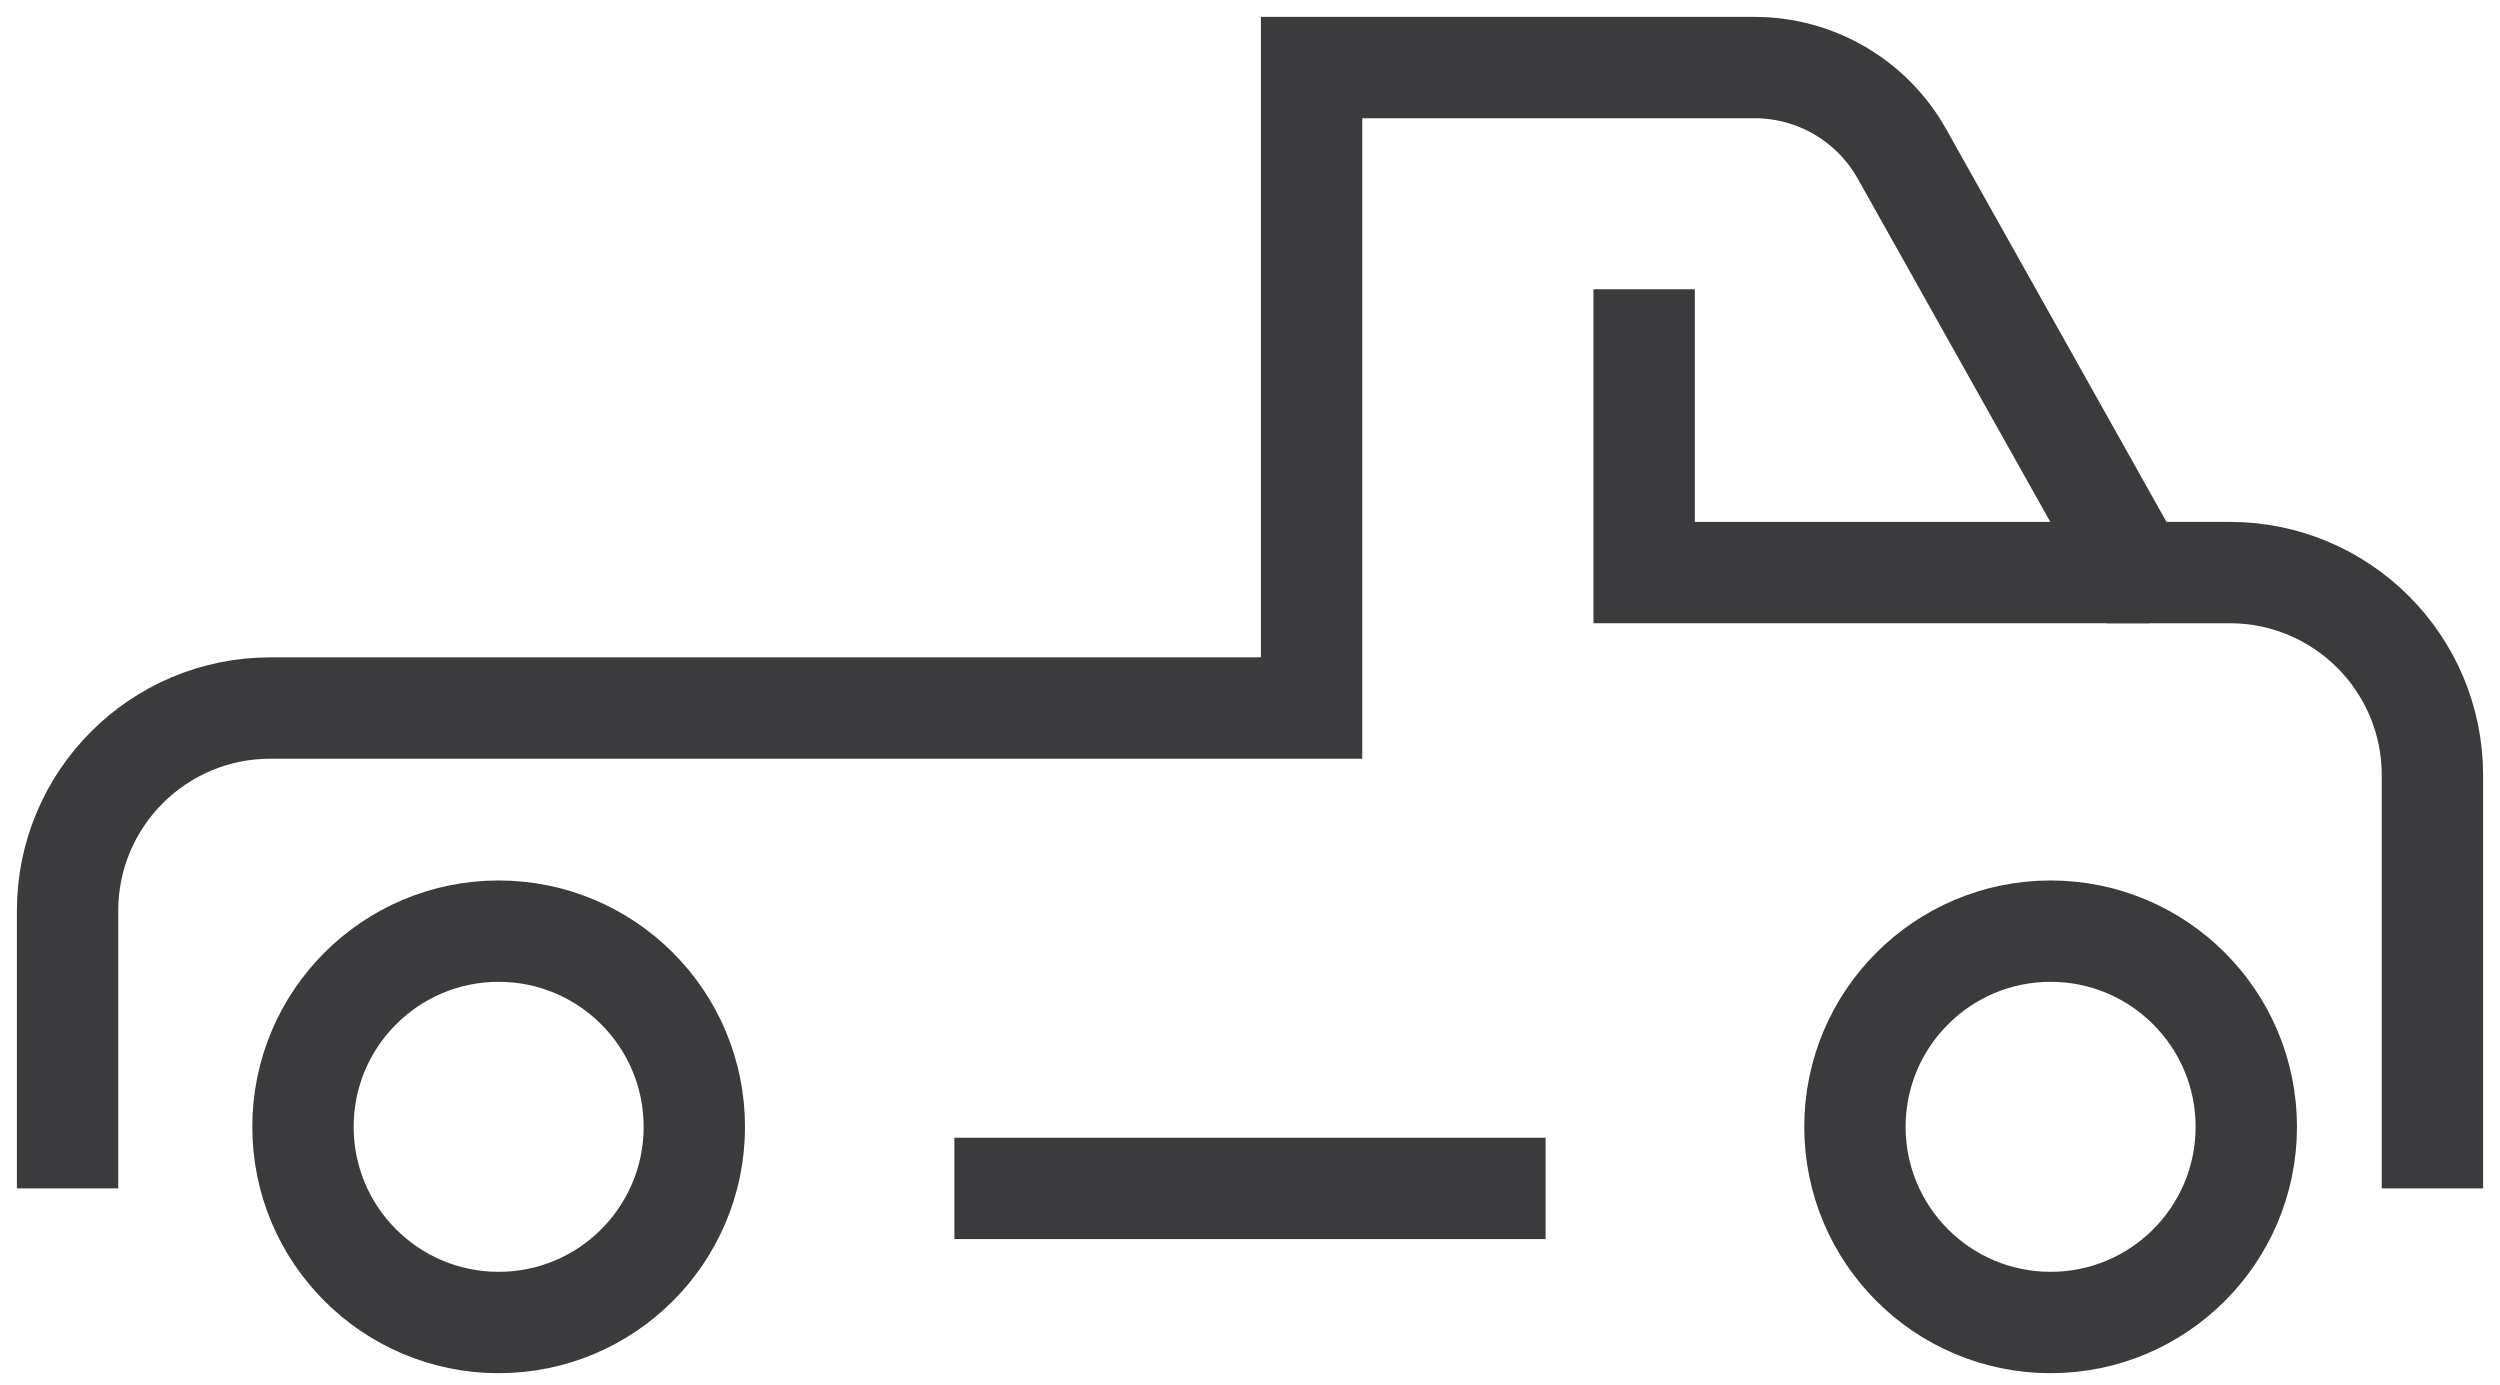 <svg width="74" height="41" viewBox="0 0 74 41" fill="none" xmlns="http://www.w3.org/2000/svg">
<circle cx="14.76" cy="33.354" r="5.792" stroke="#3B3B3D" stroke-width="3"/>
<circle cx="60.698" cy="33.354" r="5.792" stroke="#3B3B3D" stroke-width="3"/>
<path d="M28.25 35.177H45.75M2 35.177V26.958C2 23.645 4.686 20.958 8 20.958H38.823V2H51.937C53.745 2 55.412 2.977 56.297 4.554L63.25 16.948H66C69.314 16.948 72 19.634 72 22.948V35.177" stroke="#3B3B3D" stroke-width="3"/>
<path d="M48.667 8.562V16.948H63.615" stroke="#3B3B3D" stroke-width="3"/>
</svg>
